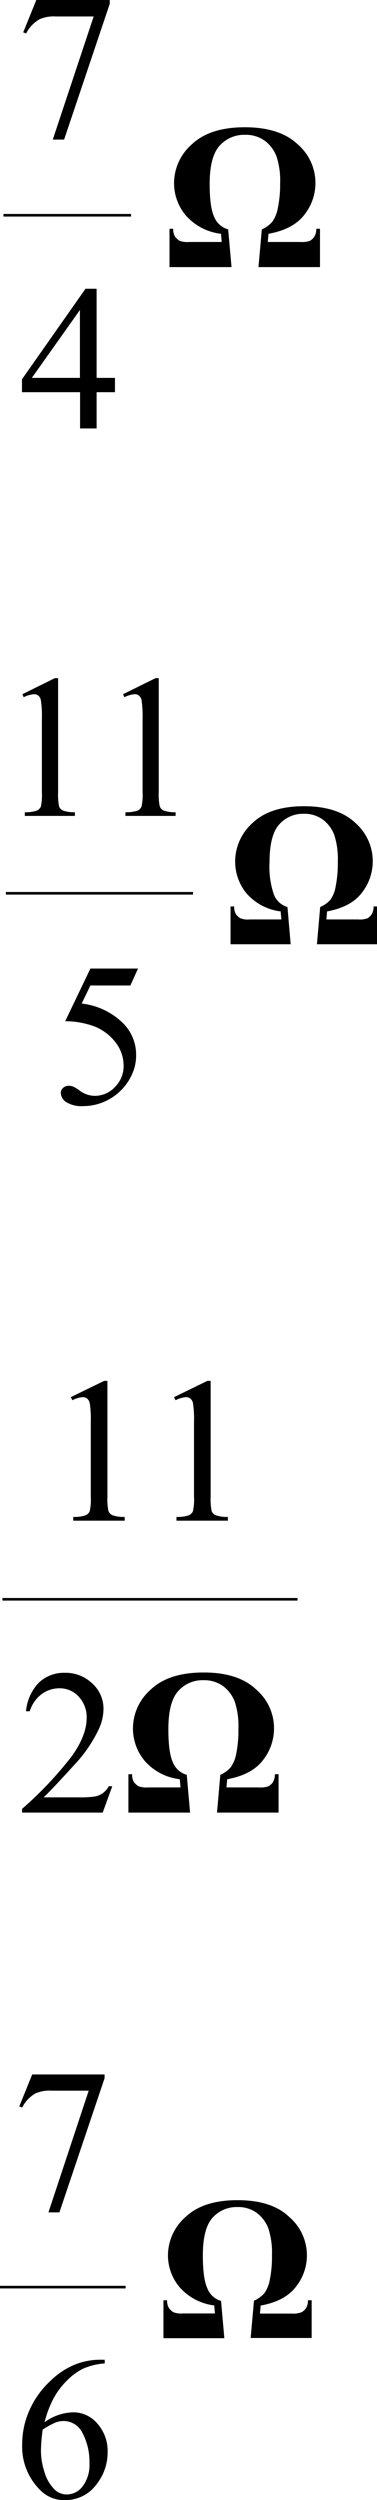 <svg xmlns="http://www.w3.org/2000/svg" xmlns:xlink="http://www.w3.org/1999/xlink" viewBox="0 0 72.93 482.69"><defs><clipPath id="clip-path" transform="translate(-6.51 -11.6)"><polygon points="0.76 103 77.46 103 77.46 0 0.76 0 0.76 103 0.76 103" fill="none"/></clipPath><clipPath id="clip-path-2" transform="translate(-6.51 -11.6)"><polygon points="0.58 370.3 70.46 370.3 70.46 267.14 0.58 267.14 0.58 370.3 0.58 370.3" fill="none"/></clipPath><clipPath id="clip-path-3" transform="translate(-6.51 -11.6)"><rect y="400.6" width="76.1" height="103.16" fill="none"/></clipPath><clipPath id="clip-path-4" transform="translate(-6.51 -11.6)"><polygon points="0.2 502.45 75.7 502.45 75.7 400.63 0.2 400.63 0.2 502.45 0.2 502.45" fill="none"/></clipPath><clipPath id="clip-path-5" transform="translate(-6.51 -11.6)"><rect x="1.38" y="131.57" width="88.11" height="103" fill="none"/></clipPath><clipPath id="clip-path-6" transform="translate(-6.51 -11.6)"><polygon points="1.41 233.26 89.03 233.26 89.03 131.6 1.41 131.6 1.41 233.26 1.41 233.26" fill="none"/></clipPath></defs><title>opciones_1</title><g id="Capa_2" data-name="Capa 2"><g id="opciones_1"><g clip-path="url(#clip-path)"><line x1="0.92" y1="41.56" x2="25.1" y2="41.56" fill="none" stroke="#000" stroke-linecap="square" stroke-miterlimit="10" stroke-width="0.5"/><path d="M13.53,11.6H27.74v.74L18.91,38.55H16.72l7.91-23.77H17.34a6.83,6.83,0,0,0-3.14.52,6.5,6.5,0,0,0-2.64,2.77L11,17.85Z" transform="translate(-6.51 -11.6)"/><path d="M28.75,84.56v2.76H25.2v7H22v-7H10.76V84.83L23.05,67.35H25.2V84.56Zm-6.78,0V71.45l-9.3,13.11Z" transform="translate(-6.51 -11.6)"/><path d="M50.65,55.89l.65,7.28h-12v-7.4h.72a2.62,2.62,0,0,0,.41,1.6,4.71,4.71,0,0,0,.75.69,4.26,4.26,0,0,0,1.91.26h6.31l-.14-1.58a10.74,10.74,0,0,1-6.82-3.56,9.7,9.7,0,0,1-2.26-6.29,10,10,0,0,1,3.47-7.45q3.47-3.27,10.21-3.27t10.21,3.27a9.84,9.84,0,0,1,1.32,13.62q-2.16,2.82-6.94,3.68l-.14,1.58h6.31a4.7,4.7,0,0,0,1.87-.23,2.88,2.88,0,0,0,.78-.72,2.8,2.8,0,0,0,.42-1.6h.72v7.4H56.51l.65-7.28a5.85,5.85,0,0,0,2-1.44,6.61,6.61,0,0,0,1.09-2.64A22.46,22.46,0,0,0,60.7,47,14.91,14.91,0,0,0,60,41.8a6.8,6.8,0,0,0-2.24-3,6.21,6.21,0,0,0-3.85-1.17A6.33,6.33,0,0,0,49,39.73c-1.28,1.39-1.93,3.85-1.93,7.4q0,4.53.9,6.41A4.1,4.1,0,0,0,50.65,55.89Z" transform="translate(-6.51 -11.6)"/></g><g clip-path="url(#clip-path-2)"><line x1="0.72" y1="308.78" x2="57.3" y2="308.78" fill="none" stroke="#000" stroke-linecap="square" stroke-miterlimit="10" stroke-width="0.5"/><path d="M20.21,281.35l6.44-3.14h.64v22.33a11.28,11.28,0,0,0,.19,2.76,1.41,1.41,0,0,0,.77.84,6.32,6.32,0,0,0,2.38.33v.73H20.68v-.73a6.54,6.54,0,0,0,2.42-.32,1.6,1.6,0,0,0,.76-.76,10.52,10.52,0,0,0,.21-2.85V286.26a21.09,21.09,0,0,0-.19-3.7,1.58,1.58,0,0,0-.5-.92,1.36,1.36,0,0,0-.87-.29,5.16,5.16,0,0,0-2,.6Z" transform="translate(-6.51 -11.6)"/><path d="M40.18,281.35l6.44-3.14h.64v22.33a12.08,12.08,0,0,0,.18,2.76,1.44,1.44,0,0,0,.77.84,6.36,6.36,0,0,0,2.38.33v.73H40.65v-.73a6.58,6.58,0,0,0,2.42-.32,1.64,1.64,0,0,0,.76-.76,10.52,10.52,0,0,0,.21-2.85V286.26a21.09,21.09,0,0,0-.19-3.7,1.58,1.58,0,0,0-.5-.92,1.36,1.36,0,0,0-.87-.29,5.24,5.24,0,0,0-2,.6Z" transform="translate(-6.51 -11.6)"/><path d="M28.23,356.47l-1.85,5.09H10.78v-.72a71.08,71.08,0,0,0,9.69-10.26q2.81-4,2.8-7.27a5.75,5.75,0,0,0-1.54-4.14,4.91,4.91,0,0,0-3.68-1.61,5.75,5.75,0,0,0-3.5,1.14A6.6,6.6,0,0,0,12.26,342h-.72A9.1,9.1,0,0,1,14,336.5a7,7,0,0,1,5-1.93,7.43,7.43,0,0,1,5.37,2.07,6.53,6.53,0,0,1,2.16,4.87,9.37,9.37,0,0,1-.94,4A26.26,26.26,0,0,1,21,352.22q-4.84,5.31-6.06,6.4h6.9a19.31,19.31,0,0,0,3-.16,4,4,0,0,0,1.53-.63,4.21,4.21,0,0,0,1.19-1.36Z" transform="translate(-6.51 -11.6)"/><path d="M42.64,354.27l.64,7.29H31.35v-7.41h.72a2.61,2.61,0,0,0,.41,1.61,4.2,4.2,0,0,0,.75.68,4.06,4.06,0,0,0,1.9.26h6.3l-.14-1.58a10.61,10.61,0,0,1-6.8-3.56,9.73,9.73,0,0,1-2.26-6.3,10,10,0,0,1,3.46-7.47q3.45-3.27,10.18-3.28t10.19,3.28a9.88,9.88,0,0,1,1.32,13.65q-2.15,2.82-6.92,3.68l-.14,1.58h6.3a4.49,4.49,0,0,0,1.86-.23,2.83,2.83,0,0,0,.78-.71,2.86,2.86,0,0,0,.42-1.61h.72v7.41H48.49l.64-7.29a5.74,5.74,0,0,0,2-1.45,6.49,6.49,0,0,0,1.08-2.64,22.46,22.46,0,0,0,.42-4.82,15,15,0,0,0-.7-5.2,6.74,6.74,0,0,0-2.24-3A6.19,6.19,0,0,0,45.87,336,6.29,6.29,0,0,0,41,338.08q-1.92,2.09-1.92,7.41,0,4.54.9,6.43A4.06,4.06,0,0,0,42.64,354.27Z" transform="translate(-6.51 -11.6)"/></g><g clip-path="url(#clip-path-4)"><line x1="0.25" y1="441.58" x2="24.05" y2="441.58" fill="none" stroke="#000" stroke-linecap="square" stroke-miterlimit="10" stroke-width="0.5"/><path d="M12.74,412.12h14v.73L18,438.75H15.88l7.79-23.5H16.49a6.83,6.83,0,0,0-3.1.52,6.44,6.44,0,0,0-2.59,2.74l-.56-.22Z" transform="translate(-6.51 -11.6)"/><path d="M26.77,467.2v.71a12.73,12.73,0,0,0-4.15,1,11.6,11.6,0,0,0-3.17,2.32,14.79,14.79,0,0,0-2.6,3.47,21.1,21.1,0,0,0-1.72,4.56,9.77,9.77,0,0,1,5.56-1.91,6.08,6.08,0,0,1,4.64,2.16,7.93,7.93,0,0,1,2,5.54,9.86,9.86,0,0,1-2,6A7.45,7.45,0,0,1,19,494.3a6.33,6.33,0,0,1-4.54-1.77,11.72,11.72,0,0,1-3.66-8.93,16.12,16.12,0,0,1,1.41-6.66,17,17,0,0,1,4-5.6,14.72,14.72,0,0,1,5-3.29,13.2,13.2,0,0,1,4.44-.85Zm-12,13.47a33.18,33.18,0,0,0-.34,4.2,13.54,13.54,0,0,0,.68,4,7.84,7.84,0,0,0,2,3.43,3.36,3.36,0,0,0,2.39.91,3.86,3.86,0,0,0,3-1.58,6.82,6.82,0,0,0,1.31-4.5,11.76,11.76,0,0,0-1.3-5.7,4.07,4.07,0,0,0-3.72-2.4,4.62,4.62,0,0,0-1.56.3A15.61,15.61,0,0,0,14.8,480.67Z" transform="translate(-6.51 -11.6)"/><path d="M49.27,455.84l.64,7.2H38.13v-7.32h.71a2.58,2.58,0,0,0,.41,1.59A3.77,3.77,0,0,0,40,458a3.94,3.94,0,0,0,1.87.26h6.22l-.14-1.55a10.59,10.59,0,0,1-6.71-3.53A9.57,9.57,0,0,1,39,447a9.91,9.91,0,0,1,3.41-7.37q3.42-3.24,10.05-3.24t10,3.24a9.73,9.73,0,0,1,1.3,13.47c-1.41,1.86-3.68,3.07-6.83,3.64l-.13,1.55h6.21A4.37,4.37,0,0,0,64.9,458a2.73,2.73,0,0,0,.77-.7,2.69,2.69,0,0,0,.41-1.59h.72V463H55l.64-7.2a5.76,5.76,0,0,0,2-1.43,6.36,6.36,0,0,0,1.06-2.6,22,22,0,0,0,.42-4.77,14.92,14.92,0,0,0-.69-5.13,6.64,6.64,0,0,0-2.22-3,6.06,6.06,0,0,0-3.79-1.15,6.23,6.23,0,0,0-4.78,2.05q-1.89,2.07-1.89,7.32,0,4.49.88,6.34A4,4,0,0,0,49.27,455.84Z" transform="translate(-6.51 -11.6)"/></g><g clip-path="url(#clip-path-6)"><line x1="1.39" y1="172.47" x2="37.09" y2="172.47" fill="none" stroke="#000" stroke-linecap="square" stroke-miterlimit="10" stroke-width="0.5"/><path d="M10.85,145.63l6.27-3.1h.63v22a11.87,11.87,0,0,0,.18,2.73,1.42,1.42,0,0,0,.75.83,6.49,6.49,0,0,0,2.32.33v.71H11.31v-.71a6.65,6.65,0,0,0,2.35-.32,1.6,1.6,0,0,0,.75-.75,10.89,10.89,0,0,0,.2-2.82V150.47a20.54,20.54,0,0,0-.19-3.65,1.5,1.5,0,0,0-.48-.9,1.25,1.25,0,0,0-.85-.29,5.13,5.13,0,0,0-2,.59Z" transform="translate(-6.51 -11.6)"/><path d="M30.32,145.63l6.28-3.1h.62v22a11.08,11.08,0,0,0,.19,2.73,1.42,1.42,0,0,0,.75.83,6.44,6.44,0,0,0,2.32.33v.71h-9.7v-.71a6.72,6.72,0,0,0,2.36-.32,1.62,1.62,0,0,0,.74-.75,10.24,10.24,0,0,0,.21-2.82V150.47a21.61,21.61,0,0,0-.19-3.65,1.51,1.51,0,0,0-.49-.9,1.23,1.23,0,0,0-.84-.29,5.09,5.09,0,0,0-2,.59Z" transform="translate(-6.51 -11.6)"/><path d="M33.21,198.6l-1.48,3.27H24l-1.69,3.49a13.52,13.52,0,0,1,8,3.79,8.53,8.53,0,0,1,2.53,6.15,8.63,8.63,0,0,1-.83,3.8,10.12,10.12,0,0,1-2.08,3,10.59,10.59,0,0,1-2.79,2,10.3,10.3,0,0,1-4.49,1.06,5.68,5.68,0,0,1-3.38-.8,2.23,2.23,0,0,1-1-1.76,1.25,1.25,0,0,1,.44-.95,1.52,1.52,0,0,1,1.1-.41,2.24,2.24,0,0,1,.86.15,8.13,8.13,0,0,1,1.27.79,5,5,0,0,0,2.89,1,5.35,5.35,0,0,0,3.91-1.7,5.69,5.69,0,0,0,1.68-4.14,7.3,7.3,0,0,0-1.5-4.41,9.6,9.6,0,0,0-4.15-3.16,16.56,16.56,0,0,0-5.65-1L24,198.6Z" transform="translate(-6.51 -11.6)"/><path d="M62.12,186.72l.62,7.19H51.11v-7.3h.7a2.65,2.65,0,0,0,.4,1.58,3.73,3.73,0,0,0,.73.67,3.92,3.92,0,0,0,1.86.26h6.14l-.14-1.55a10.45,10.45,0,0,1-6.63-3.52A9.66,9.66,0,0,1,52,177.84a10,10,0,0,1,3.38-7.36q3.38-3.22,9.93-3.22t9.94,3.22a9.82,9.82,0,0,1,1.28,13.46q-2.08,2.77-6.75,3.63l-.13,1.55h6.14a4.29,4.29,0,0,0,1.82-.23,2.71,2.71,0,0,0,.76-.7,2.84,2.84,0,0,0,.41-1.58h.7v7.3H67.82l.63-7.19a5.68,5.68,0,0,0,2-1.42,6.43,6.43,0,0,0,1-2.6,22.59,22.59,0,0,0,.41-4.76,15.14,15.14,0,0,0-.68-5.12A6.65,6.65,0,0,0,69,169.87a6,6,0,0,0-3.75-1.15,6.11,6.11,0,0,0-4.72,2.05c-1.25,1.37-1.88,3.81-1.88,7.3a16.29,16.29,0,0,0,.88,6.34A4,4,0,0,0,62.12,186.72Z" transform="translate(-6.51 -11.6)"/></g></g></g></svg>